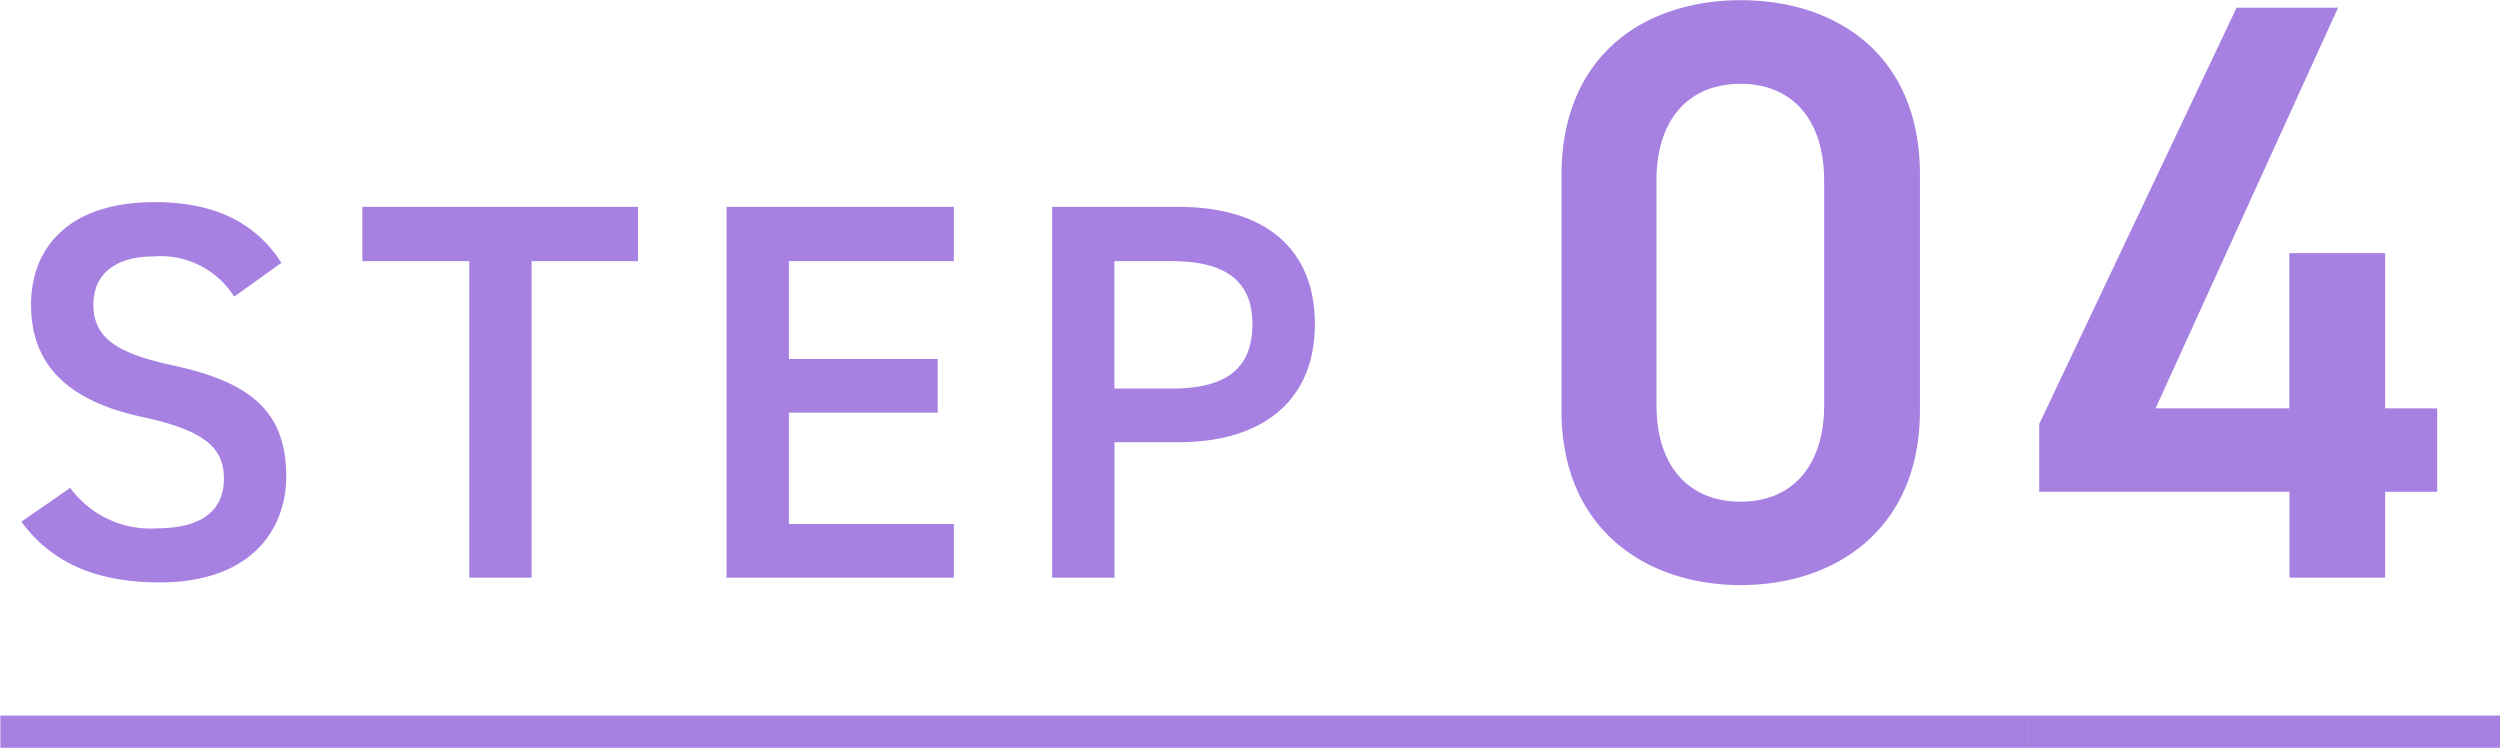 <svg xmlns="http://www.w3.org/2000/svg" width="242.186" height="72.44" viewBox="0 0 121.093 36.22">
  <defs>
    <style>
      .cls-1 {
        fill: #A781E2;
        fill-rule: evenodd;
      }
    </style>
  </defs>
  <path id="STEP_04" data-name="STEP 04" class="cls-1" d="M204.1,9729.79c-1.275-1.98-3.279-2.94-6.142-2.94-4.216,0-5.985,2.26-5.985,4.97,0,3.04,1.952,4.71,5.413,5.44,3.123,0.68,3.929,1.56,3.929,2.99,0,1.3-.78,2.4-3.253,2.4a4.8,4.8,0,0,1-4.19-1.96l-2.368,1.64c1.484,2.01,3.644,2.94,6.714,2.94,4.32,0,6.116-2.47,6.116-5.15,0-3.23-1.874-4.58-5.491-5.36-2.5-.55-3.851-1.22-3.851-2.94,0-1.51,1.093-2.34,2.94-2.34a4.193,4.193,0,0,1,3.878,1.95Zm3.92-2.71v2.63h5.179v15.33h3.019v-15.33h5.153v-2.63H208.015Zm17.642,0v17.96h11.008v-2.6h-7.989v-5.39h7.208v-2.6h-7.208v-4.74h7.989v-2.63H225.657Zm21.886,11.4c4.164,0,6.61-2.08,6.61-5.72,0-3.7-2.472-5.68-6.61-5.68h-6.116v17.96h3.019v-6.56h3.1Zm-3.1-2.6v-6.17h2.784c2.759,0,3.9,1.09,3.9,3.05,0,2.05-1.145,3.12-3.9,3.12h-2.784Zm39.018,1.08v-11.44c0-5.84-4.08-8.45-8.681-8.45s-8.681,2.61-8.681,8.49v11.4c0,5.72,4.08,8.44,8.681,8.44S283.464,9742.68,283.464,9736.96Zm-4.64-11.16v10.88c0,2.96-1.56,4.68-4.041,4.68-2.52,0-4.08-1.72-4.08-4.68V9725.8c0-2.96,1.56-4.68,4.08-4.68C277.264,9721.12,278.824,9722.84,278.824,9725.8Zm19.978-8.37-9.562,20.17v3.28h12.122v4.16H306v-4.16h2.52v-4.04H306v-7.52h-4.641v7.52h-6.481l8.841-19.41H298.8Zm-108.318,35.85v-1.56h73.378v1.56H190.484Zm73.378,0v-1.56H288.68v1.56H263.862Zm24.818,0v-1.56h22.879v1.56H288.68Z" transform="translate(-190.469 -9717.06)"/>
</svg>
